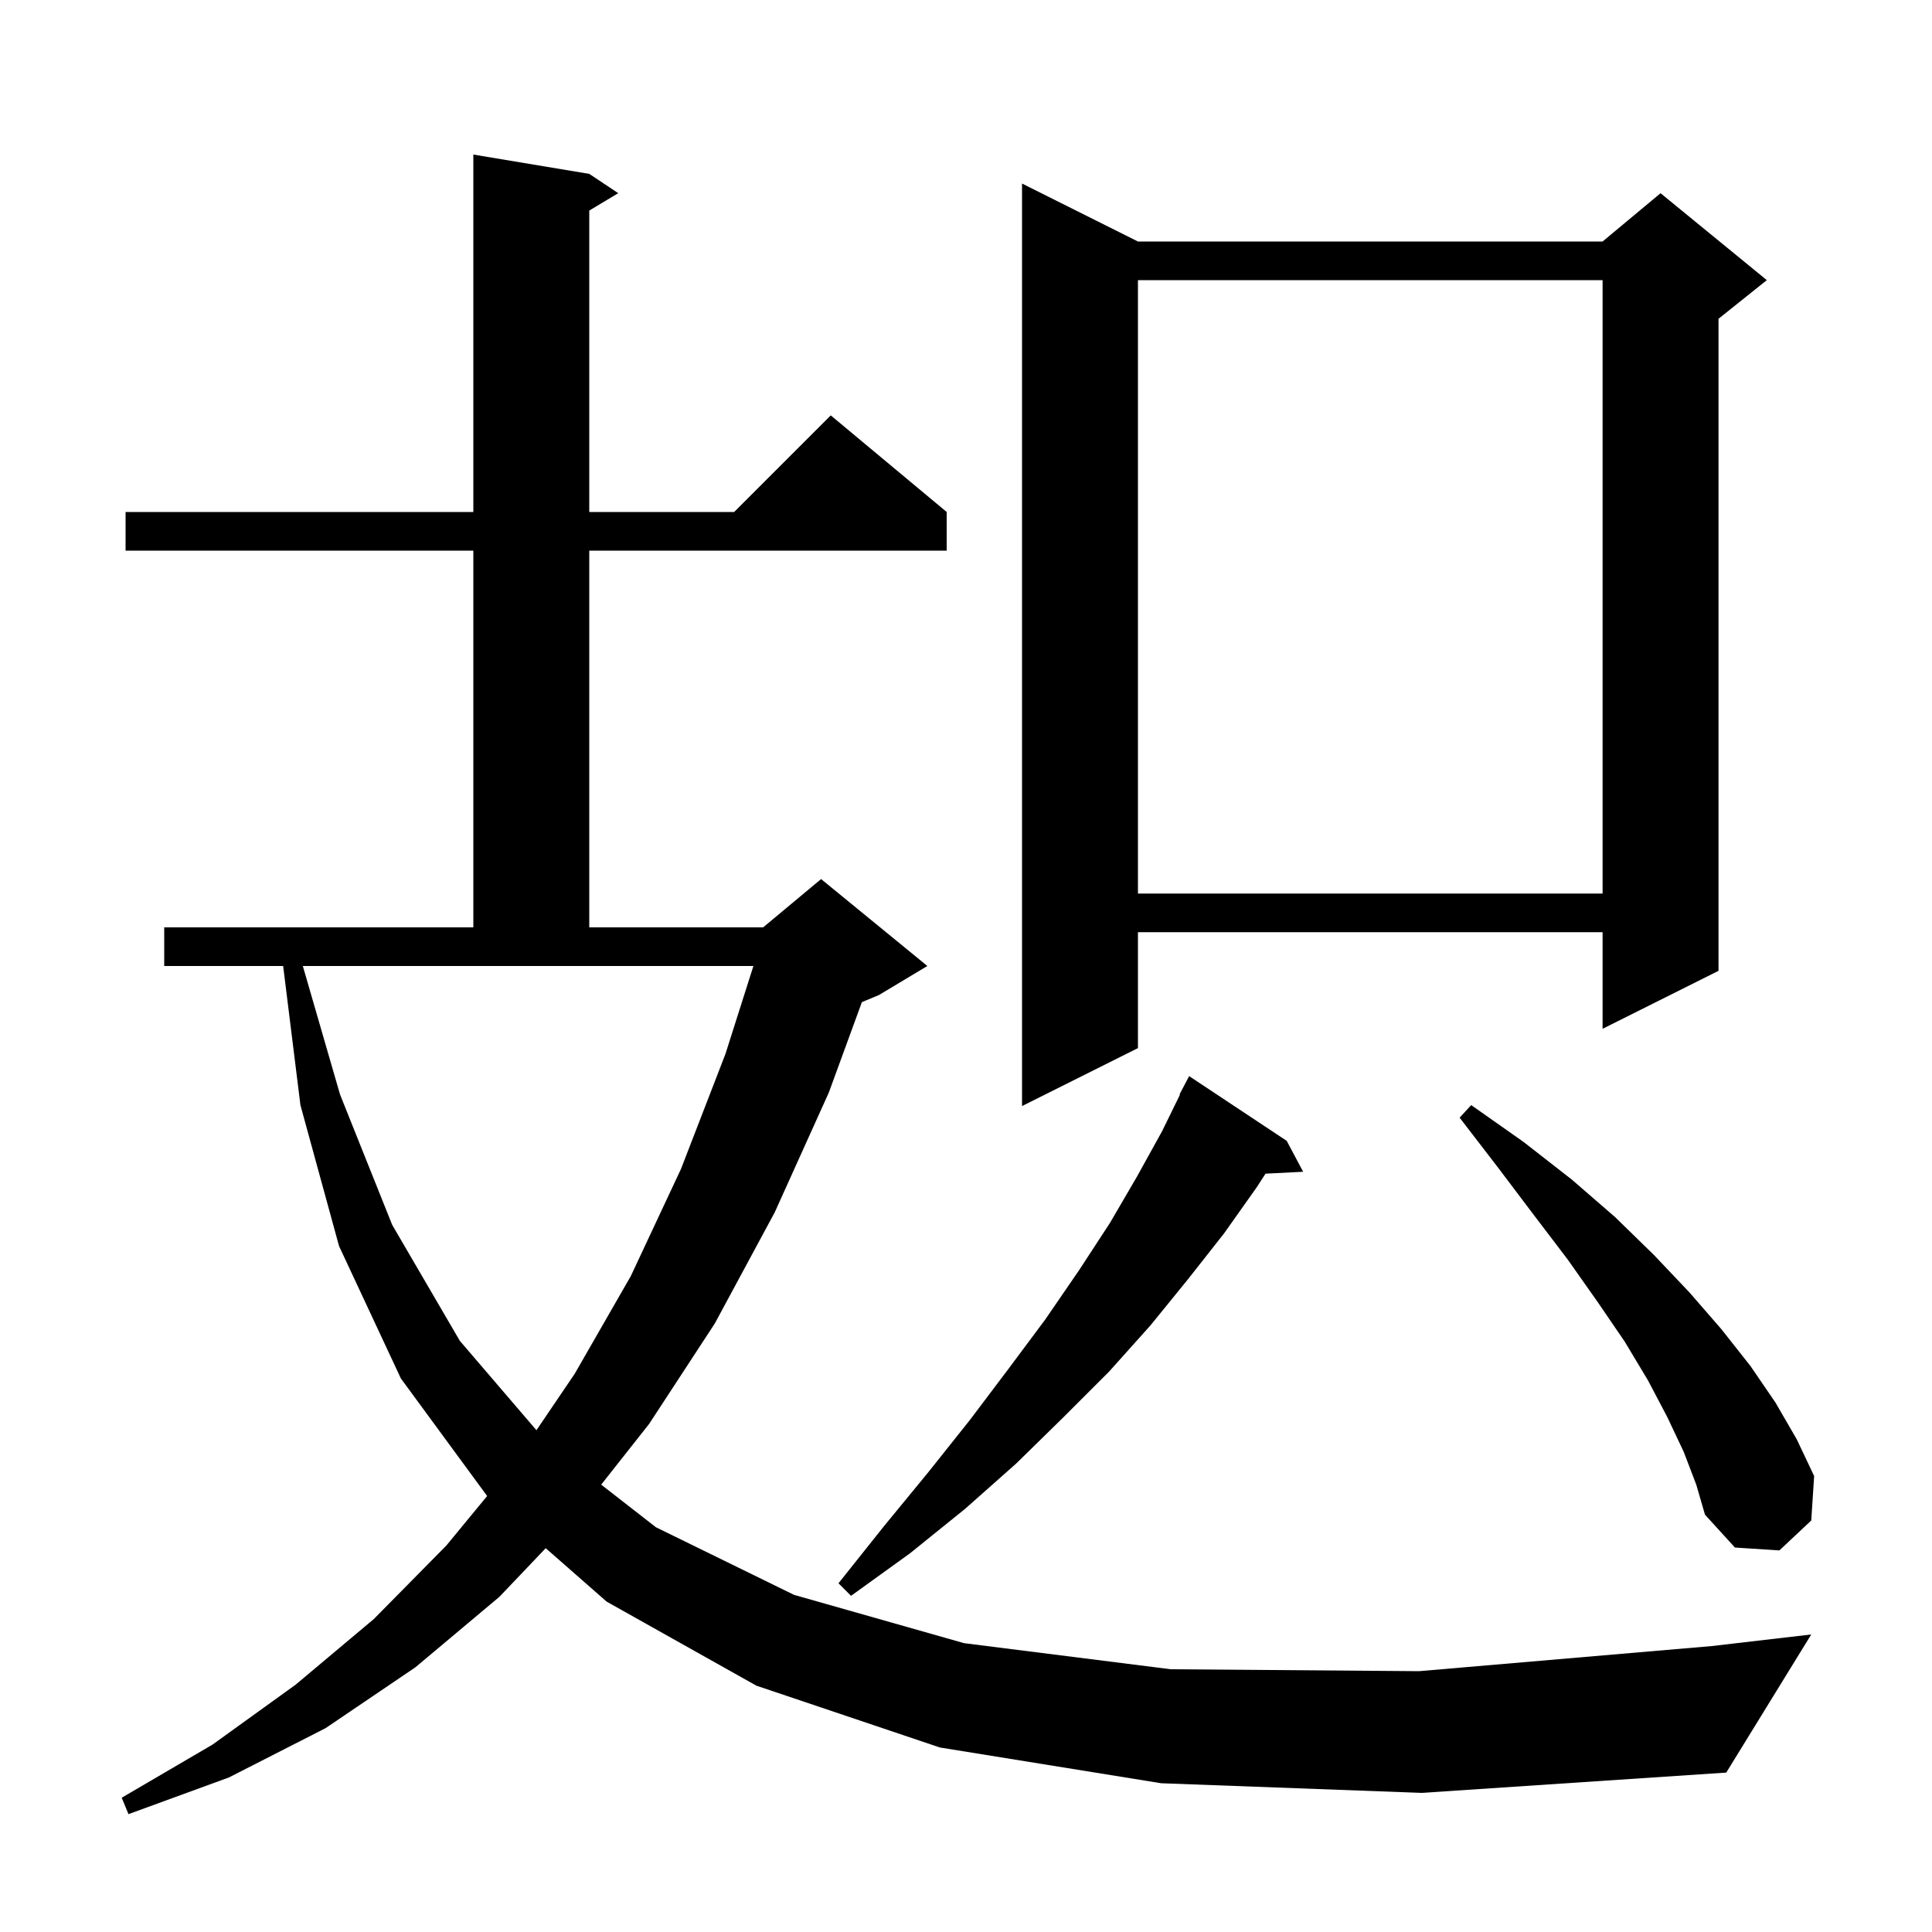 <svg xmlns="http://www.w3.org/2000/svg" xmlns:xlink="http://www.w3.org/1999/xlink" version="1.1" baseProfile="full" viewBox="0 0 200 200" width="200" height="200">
<g fill="black">
<path d="M 120.2 184.6 L 97.3 180.9 L 78.3 174.5 L 62.8 165.8 L 56.492 160.268 L 51.7 165.3 L 43.0 172.6 L 33.7 178.9 L 23.7 184.0 L 13.3 187.8 L 12.6 186.1 L 22.0 180.6 L 30.6 174.4 L 38.7 167.6 L 46.2 160.0 L 50.428 154.866 L 41.5 142.7 L 35.1 129.0 L 31.1 114.4 L 29.312 100.0 L 17.0 100.0 L 17.0 96.0 L 49.0 96.0 L 49.0 57.0 L 13.0 57.0 L 13.0 53.0 L 49.0 53.0 L 49.0 16.0 L 61.0 18.0 L 64.0 20.0 L 61.0 21.8 L 61.0 53.0 L 76.0 53.0 L 86.0 43.0 L 98.0 53.0 L 98.0 57.0 L 61.0 57.0 L 61.0 96.0 L 79.0 96.0 L 85.0 91.0 L 96.0 100.0 L 91.0 103.0 L 89.222 103.741 L 85.8 113.1 L 80.2 125.5 L 74.0 137.0 L 67.2 147.4 L 62.235 153.689 L 67.9 158.1 L 82.2 165.1 L 99.8 170.1 L 121.2 172.8 L 146.9 173.0 L 177.2 170.4 L 187.5 169.2 L 178.7 183.5 L 147.2 185.6 Z M 133.2 118.1 L 134.9 121.3 L 131.005 121.498 L 130.1 122.9 L 126.7 127.7 L 123.0 132.4 L 119.1 137.2 L 114.8 142.0 L 110.1 146.7 L 105.2 151.5 L 99.9 156.2 L 94.2 160.8 L 88.1 165.2 L 86.8 163.9 L 91.5 158.0 L 96.1 152.4 L 100.4 147.0 L 104.4 141.7 L 108.2 136.6 L 111.7 131.5 L 114.9 126.6 L 117.7 121.8 L 120.3 117.1 L 122.149 113.321 L 122.1 113.3 L 123.1 111.4 Z M 174.3 150.3 L 172.6 146.7 L 170.6 142.9 L 168.2 138.9 L 165.4 134.8 L 162.3 130.4 L 158.8 125.8 L 155.1 120.9 L 151.1 115.7 L 152.3 114.4 L 157.7 118.2 L 162.7 122.1 L 167.2 126.0 L 171.2 129.9 L 174.9 133.8 L 178.2 137.6 L 181.2 141.4 L 183.8 145.2 L 186.0 149.0 L 187.8 152.8 L 187.5 157.4 L 184.2 160.5 L 179.6 160.2 L 176.5 156.8 L 175.6 153.7 Z M 35.2 113.3 L 40.6 126.8 L 47.6 138.8 L 55.533 148.056 L 59.5 142.2 L 65.3 132.1 L 70.5 121.0 L 75.1 109.1 L 77.992 100.0 L 31.348 100.0 Z M 117.8 25.0 L 165.9 25.0 L 171.9 20.0 L 182.9 29.0 L 177.9 33.0 L 177.9 100.5 L 165.9 106.5 L 165.9 96.5 L 117.8 96.5 L 117.8 108.5 L 105.8 114.5 L 105.8 19.0 Z M 117.8 29.0 L 117.8 92.5 L 165.9 92.5 L 165.9 29.0 Z " />
</g>
</svg>
